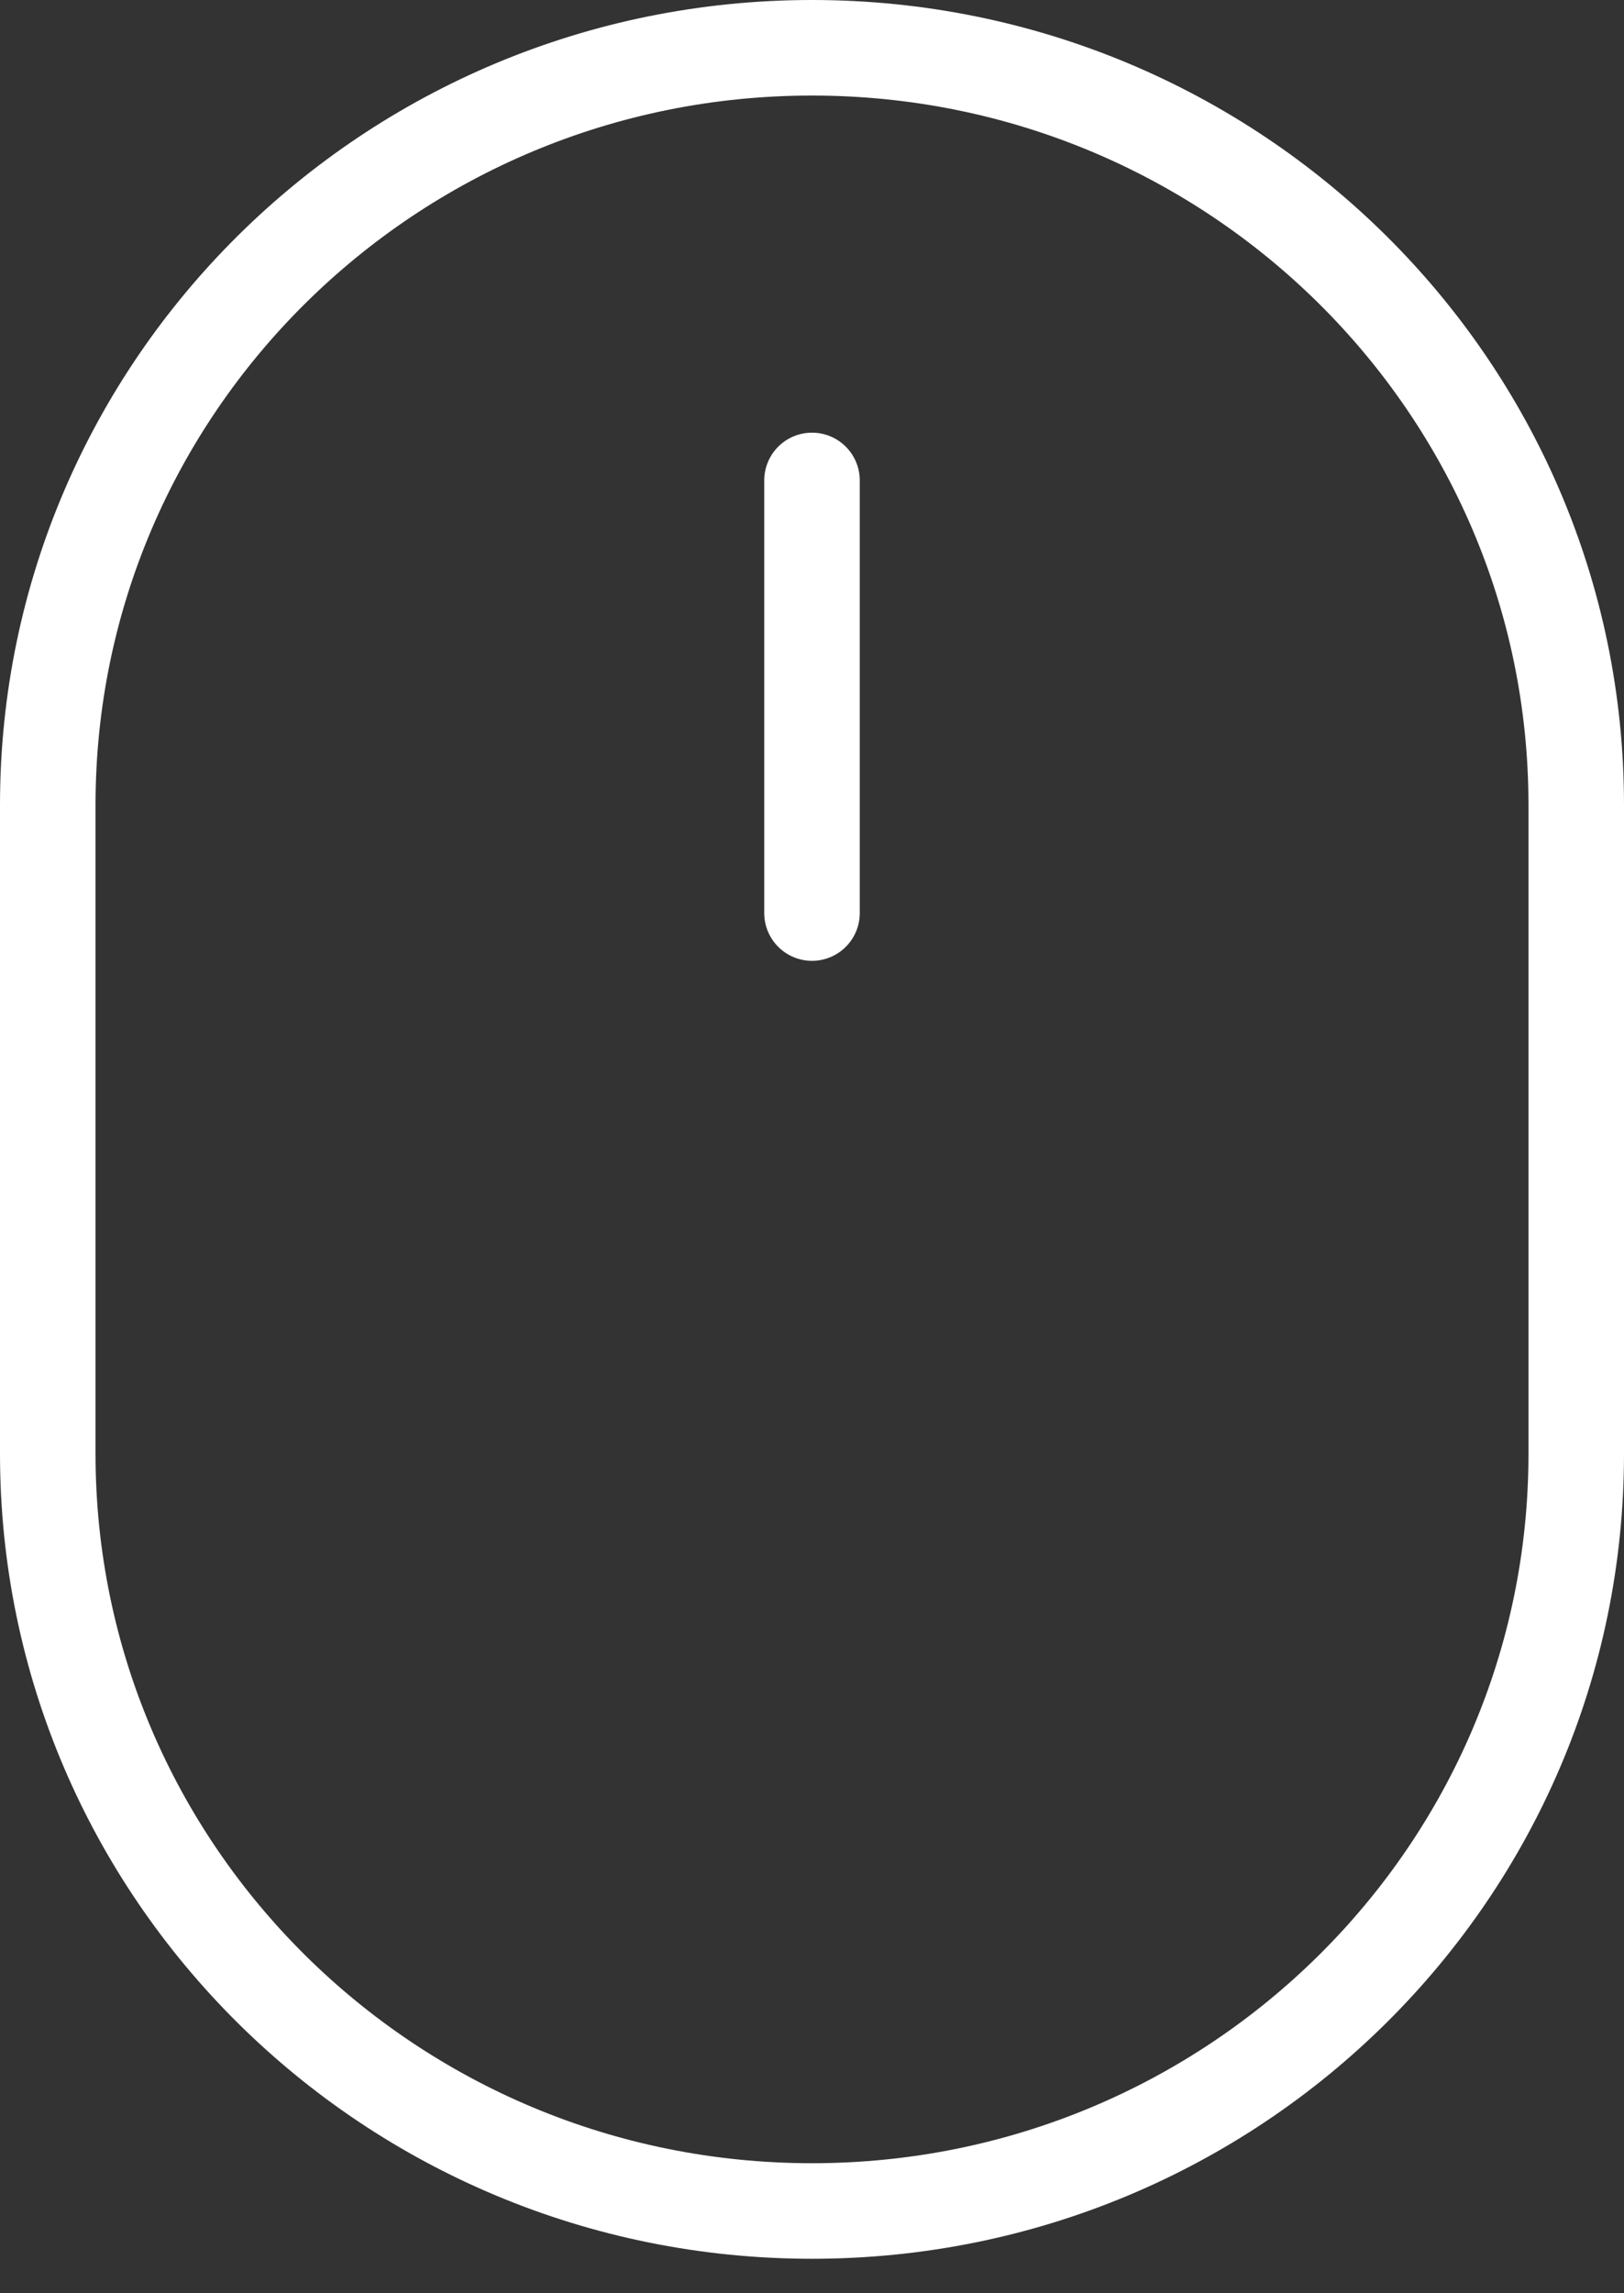 <svg width="34" height="48" viewBox="0 0 34 48" fill="none" xmlns="http://www.w3.org/2000/svg">
<rect x="0" y="0" width="34" height="48" fill="#333333" stroke="none"/>
<path d="M17 10.056V19.111M17 1C25.837 1 33 8.095 33 16.847V30.431C33 39.183 25.837 46.278 17 46.278C8.163 46.278 1 39.183 1 30.431V16.847C1 8.095 8.163 1 17 1Z" stroke="white" stroke-width="2" stroke-linecap="round" stroke-linejoin="round"/>
</svg>
